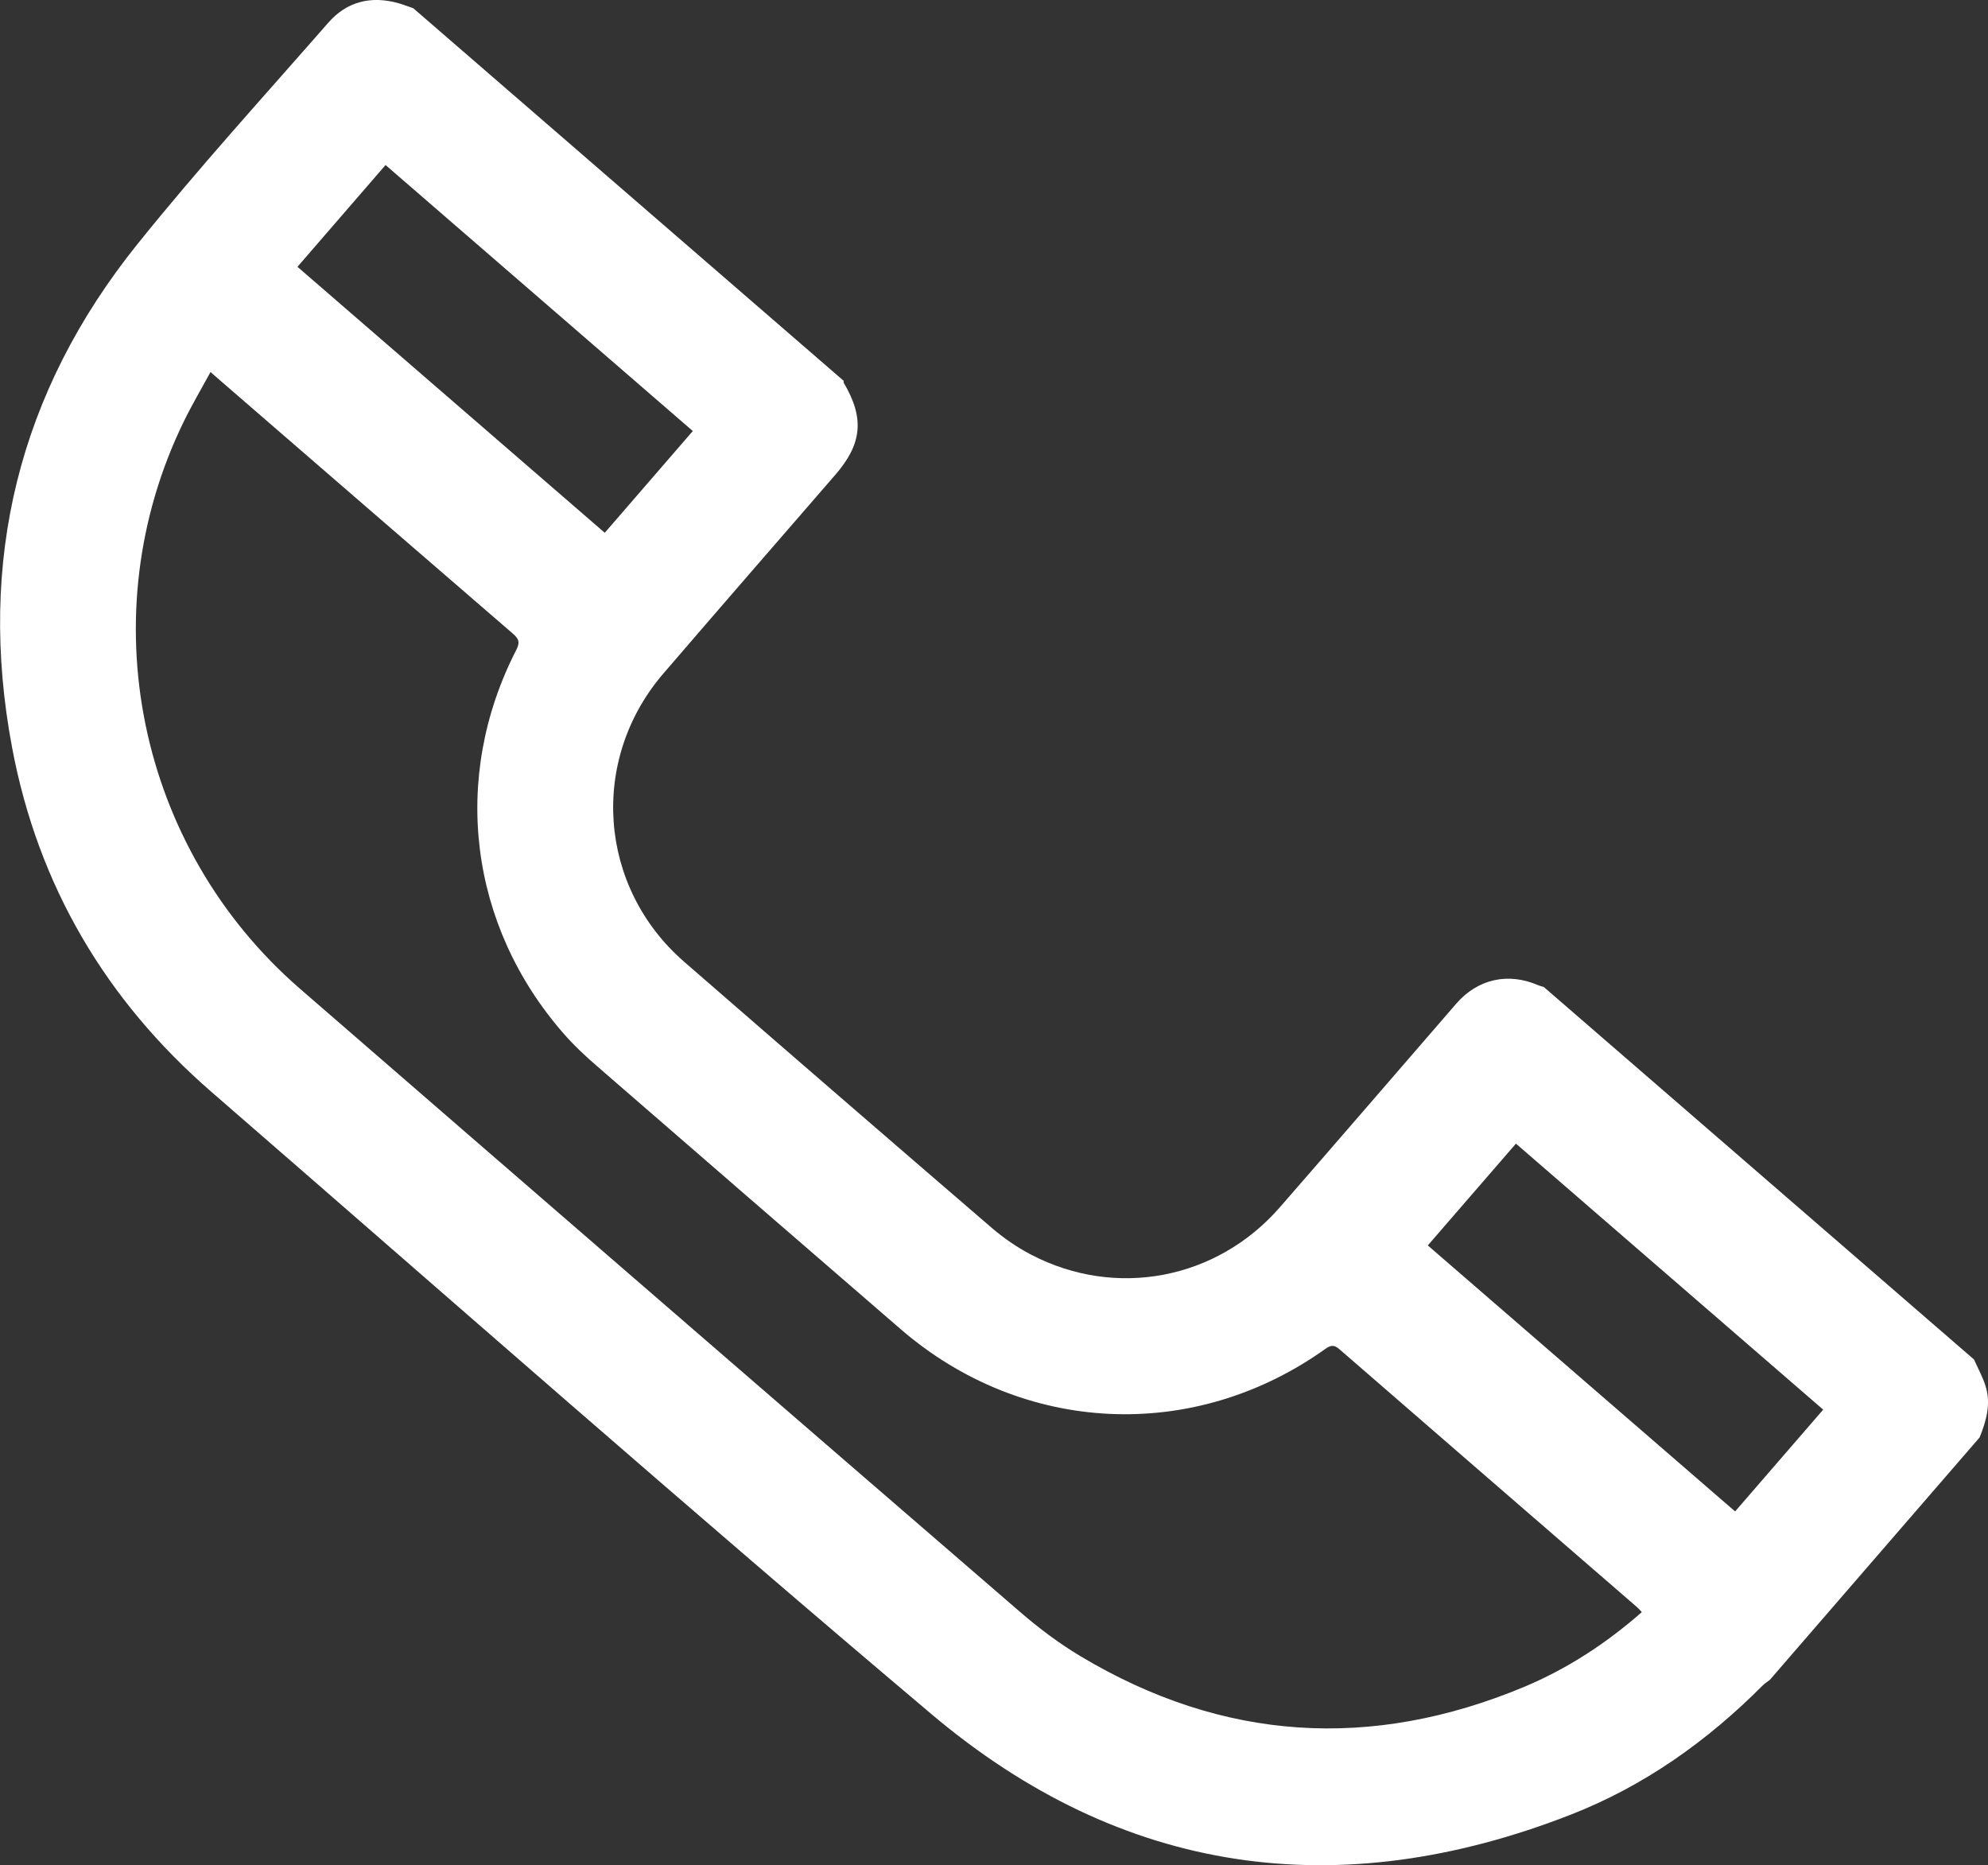 <?xml version="1.0" encoding="utf-8"?>
<!-- Generator: Adobe Illustrator 15.0.0, SVG Export Plug-In . SVG Version: 6.00 Build 0)  -->
<!DOCTYPE svg PUBLIC "-//W3C//DTD SVG 1.1//EN" "http://www.w3.org/Graphics/SVG/1.1/DTD/svg11.dtd">
<svg version="1.1" id="图层_1" xmlns="http://www.w3.org/2000/svg" xmlns:xlink="http://www.w3.org/1999/xlink" x="0px" y="0px"
	 width="41.797px" height="39.208px" viewBox="0 0 41.797 39.208" enable-background="new 0 0 41.797 39.208" xml:space="preserve">
<rect x="0" y="0" width="41.797" height="39.208" fill="#333333" stroke="none"/>
<g>
	<defs>
		<rect id="SVGID_1_" y="0" width="41.797" height="39.209"/>
	</defs>
	<clipPath id="SVGID_2_">
		<use xlink:href="#SVGID_1_"  overflow="visible"/>
	</clipPath>
	<path clip-path="url(#SVGID_2_)" fill="#ffffff" d="M8.69,0.174c3.016,2.61,6.032,5.221,9.047,7.831
		c0.001,0.015-0.003,0.032,0.003,0.043c0.437,0.74,0.388,1.279-0.174,1.929c-1.208,1.394-2.419,2.786-3.621,4.184
		c-1.56,1.818-1.367,4.488,0.441,6.059c2.15,1.869,4.304,3.732,6.464,5.591c0.251,0.216,0.532,0.409,0.826,0.563
		c1.783,0.931,3.906,0.526,5.23-0.992c1.242-1.424,2.474-2.856,3.711-4.283c0.451-0.52,1.09-0.661,1.717-0.39
		c0.039,0.017,0.081,0.026,0.122,0.038l9.047,7.832c0.083,0.188,0.184,0.368,0.244,0.563c0.116,0.372,0.013,0.729-0.126,1.075
		l-4.412,5.098c-0.053,0.04-0.109,0.075-0.155,0.122c-1.163,1.168-2.492,2.109-4.023,2.708c-4.885,1.91-9.434,1.278-13.45-2.113
		c-5.094-4.3-10.099-8.708-15.134-13.077c-2.221-1.926-3.646-4.34-4.191-7.23c-0.74-3.923,0.133-7.483,2.635-10.595
		c1.281-1.594,2.66-3.108,4.007-4.648C7.29,0.03,7.804-0.095,8.38,0.068C8.485,0.098,8.587,0.138,8.69,0.174 M4.426,7.821
		c-0.198,0.363-0.393,0.694-0.562,1.04c-1.98,4.057-0.98,8.957,2.443,11.924c5.042,4.372,10.088,8.74,15.14,13.101
		c0.398,0.344,0.825,0.665,1.276,0.934c2.993,1.789,6.107,1.98,9.317,0.643c0.909-0.38,1.729-0.915,2.479-1.574
		c-0.043-0.045-0.078-0.084-0.116-0.117c-2.081-1.802-4.163-3.603-6.242-5.409c-0.113-0.097-0.181-0.089-0.3-0.004
		c-2.766,1.971-6.354,1.803-8.925-0.418c-2.128-1.839-4.254-3.68-6.377-5.523c-0.248-0.214-0.489-0.439-0.704-0.685
		c-1.995-2.277-2.38-5.381-1.002-8.067c0.083-0.16,0.059-0.235-0.07-0.346c-2.057-1.774-4.109-3.552-6.163-5.33
		C4.565,7.942,4.51,7.894,4.426,7.821 M14.566,9.061c-2.164-1.873-4.314-3.735-6.46-5.592c-0.626,0.723-1.24,1.433-1.852,2.14
		c2.16,1.869,4.307,3.727,6.461,5.591C13.334,10.486,13.945,9.779,14.566,9.061 M38.332,29.633c-2.164-1.873-4.313-3.734-6.46-5.592
		c-0.625,0.723-1.24,1.433-1.853,2.14c2.16,1.87,4.307,3.727,6.461,5.592C37.1,31.058,37.711,30.351,38.332,29.633"/>
</g>
</svg>
